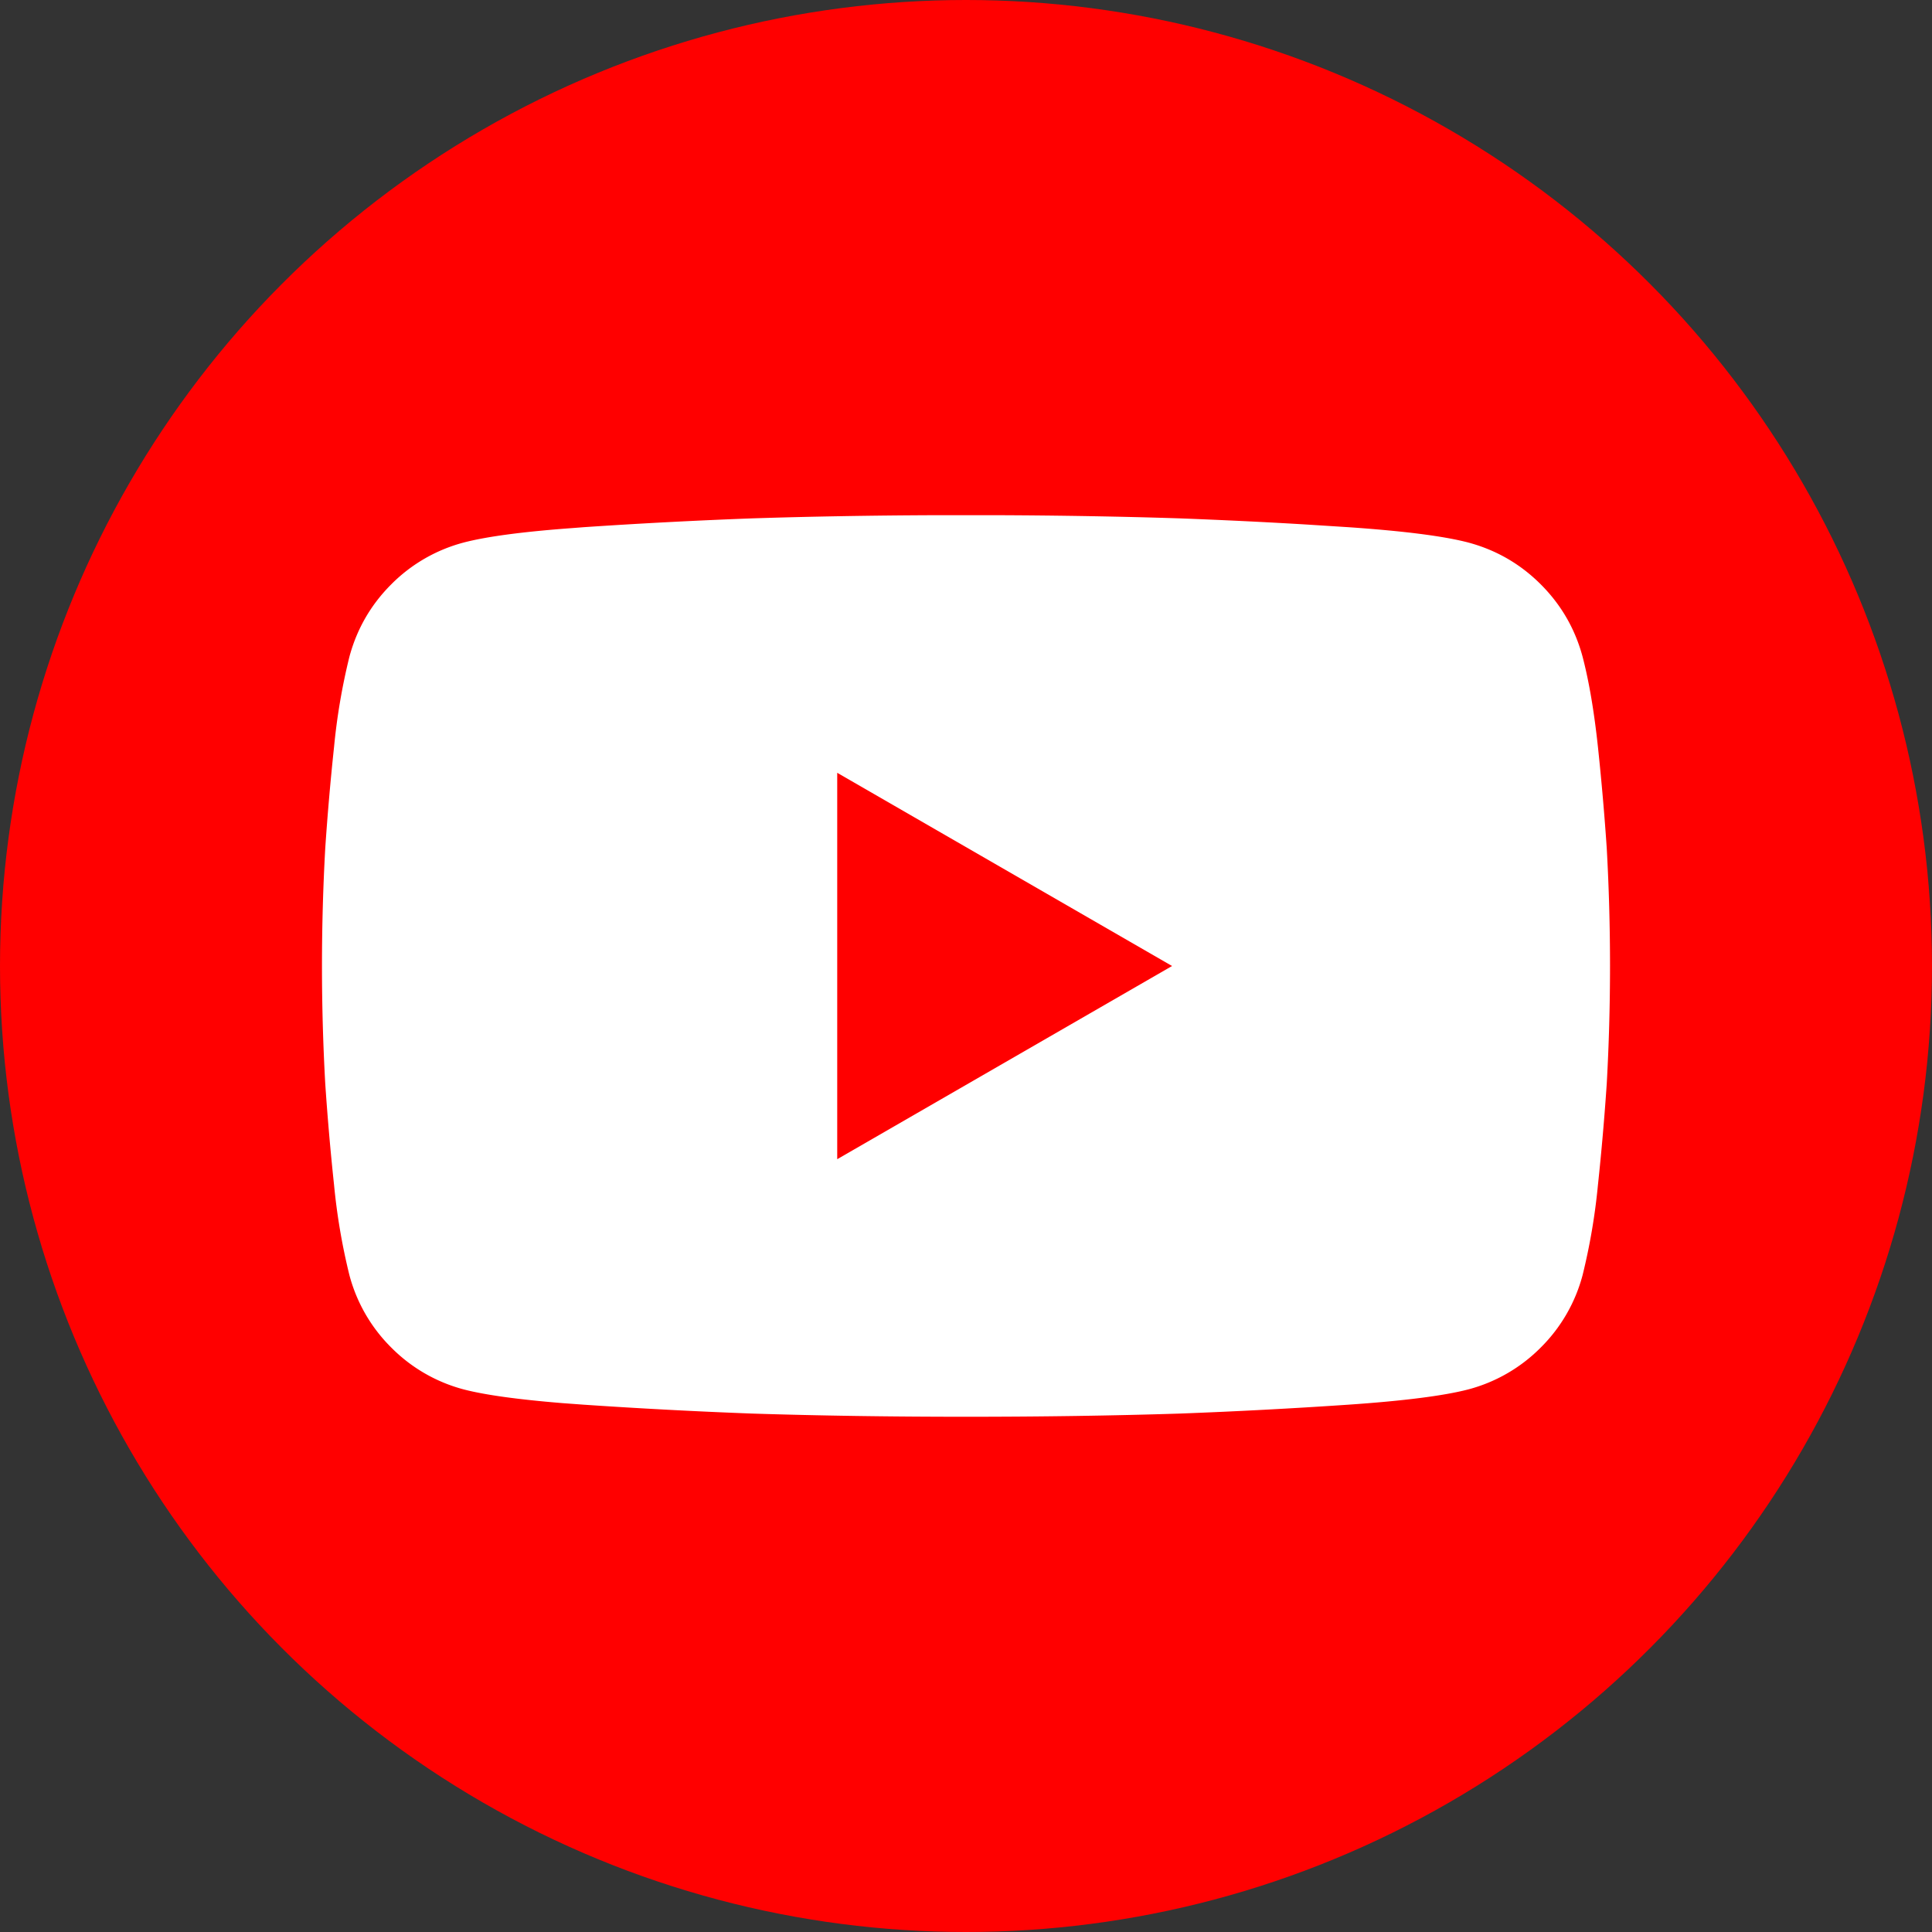 <svg width="32" height="32" viewBox="0 0 32 32" xmlns="http://www.w3.org/2000/svg">
    <rect x="0" y="0" width="32" height="32" fill="#333333" stroke="none"/>
    <g fill-rule="nonzero" fill="none">
        <circle fill="red" cx="16" cy="16" r="16"/>
        <path d="M12.453 23.413a92.6 92.6 0 0 1-2.786-.147l-.353-.026c-.735-.06-1.28-.135-1.634-.227a2.639 2.639 0 0 1-1.2-.694 2.639 2.639 0 0 1-.693-1.2 10.34 10.34 0 0 1-.254-1.493 43.21 43.21 0 0 1-.146-1.68 35.091 35.091 0 0 1 0-3.894 43.21 43.21 0 0 1 .146-1.68 10.34 10.34 0 0 1 .254-1.493c.124-.462.355-.862.693-1.2a2.639 2.639 0 0 1 1.2-.693c.382-.1.984-.18 1.807-.24l.18-.014a92.6 92.6 0 0 1 2.786-.146c.965-.031 1.99-.049 3.077-.053h.94c1.087.004 2.112.022 3.077.053.706.027 1.405.06 2.097.102l.69.044c.915.063 1.577.147 1.986.254.462.124.862.355 1.2.693.338.338.569.738.693 1.2.107.41.191.907.254 1.494.062.586.11 1.146.146 1.68a35.091 35.091 0 0 1 0 3.893 43.21 43.21 0 0 1-.146 1.68 10.34 10.34 0 0 1-.254 1.493 2.639 2.639 0 0 1-.693 1.2 2.639 2.639 0 0 1-1.2.694c-.409.106-1.071.19-1.987.253a92.6 92.6 0 0 1-2.786.147c-1.103.035-2.285.053-3.547.053s-2.444-.018-3.547-.053z" fill="#FFF"/>
        <path fill="red" d="m13.867 19.2 5.546-3.2-5.546-3.2z"/>
    </g>
</svg>
